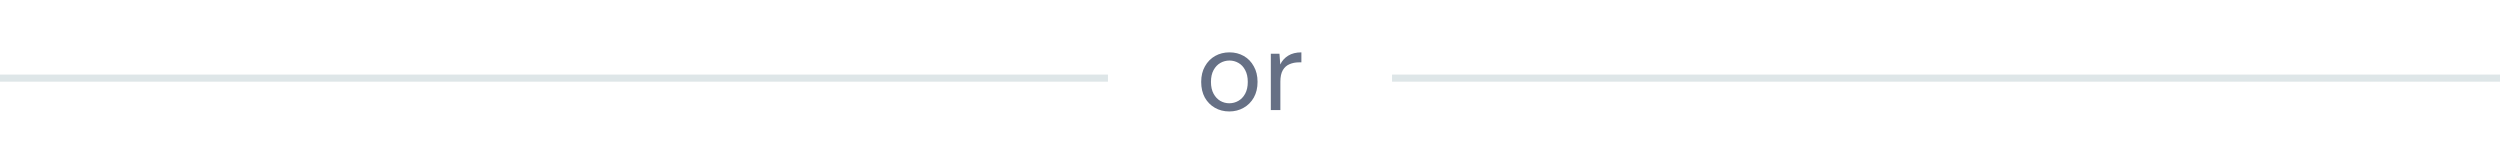 <svg width="352" height="20" viewBox="0 0 352 20" fill="none" xmlns="http://www.w3.org/2000/svg">
    <path d="M173.079 15.692C172.333 15.692 171.661 15.521 171.063 15.18C170.466 14.839 169.991 14.359 169.639 13.74C169.298 13.111 169.127 12.375 169.127 11.532C169.127 10.689 169.303 9.959 169.655 9.34C170.007 8.711 170.482 8.225 171.079 7.884C171.687 7.543 172.365 7.372 173.111 7.372C173.858 7.372 174.53 7.543 175.127 7.884C175.725 8.225 176.194 8.711 176.535 9.34C176.887 9.959 177.063 10.689 177.063 11.532C177.063 12.375 176.887 13.111 176.535 13.74C176.183 14.359 175.703 14.839 175.095 15.18C174.498 15.521 173.826 15.692 173.079 15.692ZM173.079 14.54C173.538 14.54 173.965 14.428 174.359 14.204C174.754 13.98 175.074 13.644 175.319 13.196C175.565 12.748 175.687 12.193 175.687 11.532C175.687 10.871 175.565 10.316 175.319 9.868C175.085 9.42 174.77 9.084 174.375 8.86C173.981 8.636 173.559 8.524 173.111 8.524C172.653 8.524 172.226 8.636 171.831 8.86C171.437 9.084 171.117 9.42 170.871 9.868C170.626 10.316 170.503 10.871 170.503 11.532C170.503 12.193 170.626 12.748 170.871 13.196C171.117 13.644 171.431 13.98 171.815 14.204C172.21 14.428 172.631 14.54 173.079 14.54ZM178.932 15.5V7.564H180.148L180.26 9.084C180.505 8.561 180.879 8.145 181.38 7.836C181.881 7.527 182.5 7.372 183.236 7.372V8.78H182.868C182.399 8.78 181.967 8.865 181.572 9.036C181.177 9.196 180.863 9.473 180.628 9.868C180.393 10.263 180.276 10.807 180.276 11.5V15.5H178.932Z" fill="#667085"/>
    <line y1="11" x2="156" y2="11" stroke="#DEE6E8"/>
    <line x1="196" y1="11" x2="352" y2="11" stroke="#DEE6E8"/>
</svg>
